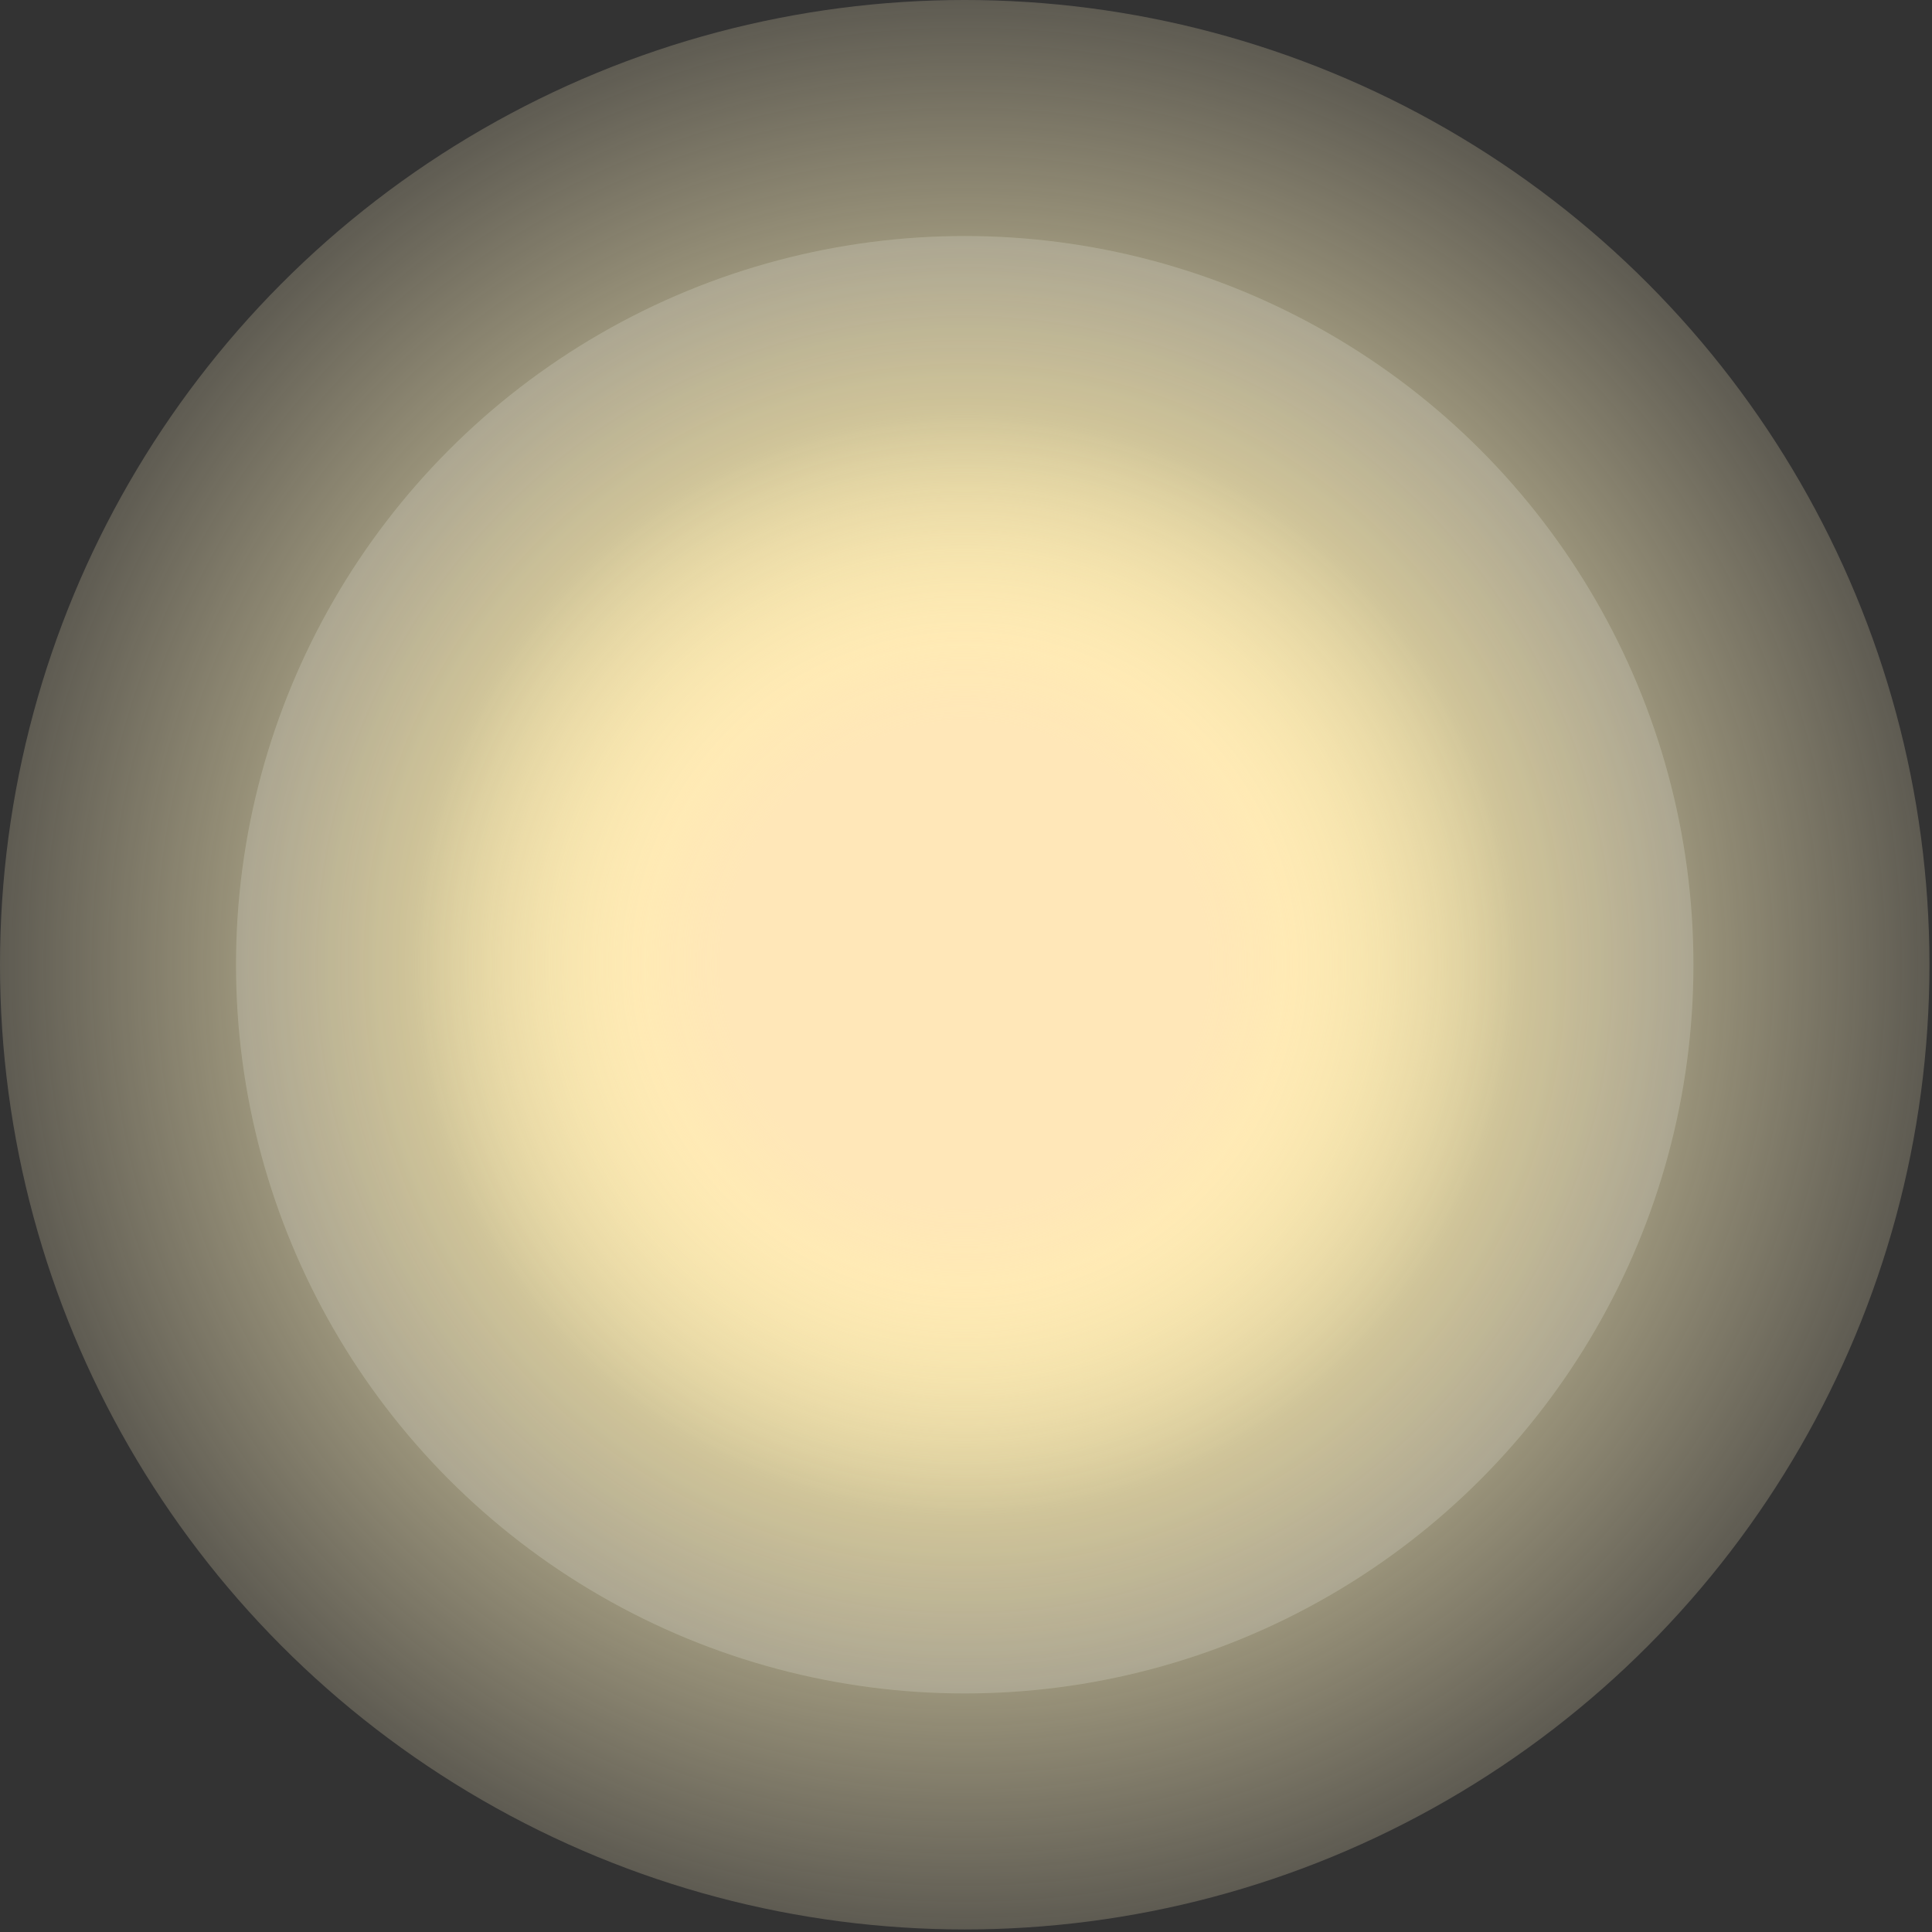 <?xml version="1.0" encoding="UTF-8"?> <svg xmlns="http://www.w3.org/2000/svg" width="243" height="243" viewBox="0 0 243 243" fill="none"><rect x="0" y="0" width="243" height="243" fill="#333333" stroke="none"/><circle cx="121.34" cy="121.34" r="121.34" fill="url(#paint0_radial_4904_1305)"></circle><circle cx="121.34" cy="121.34" r="91.659" fill="url(#paint1_radial_4904_1305)"></circle><defs><radialGradient id="paint0_radial_4904_1305" cx="0" cy="0" r="1" gradientUnits="userSpaceOnUse" gradientTransform="translate(121.34 121.34) rotate(90) scale(121.34)"><stop offset="0.33" stop-color="#FFF3B8"></stop><stop offset="1" stop-color="#FFF1C5" stop-opacity="0.2"></stop></radialGradient><radialGradient id="paint1_radial_4904_1305" cx="0" cy="0" r="1" gradientUnits="userSpaceOnUse" gradientTransform="translate(121.34 121.34) rotate(90) scale(91.659)"><stop offset="0.33" stop-color="#FFE7B8"></stop><stop offset="0.755" stop-color="#FFE9A9" stop-opacity="0.18"></stop><stop offset="1" stop-color="white" stop-opacity="0.18"></stop></radialGradient></defs></svg> 